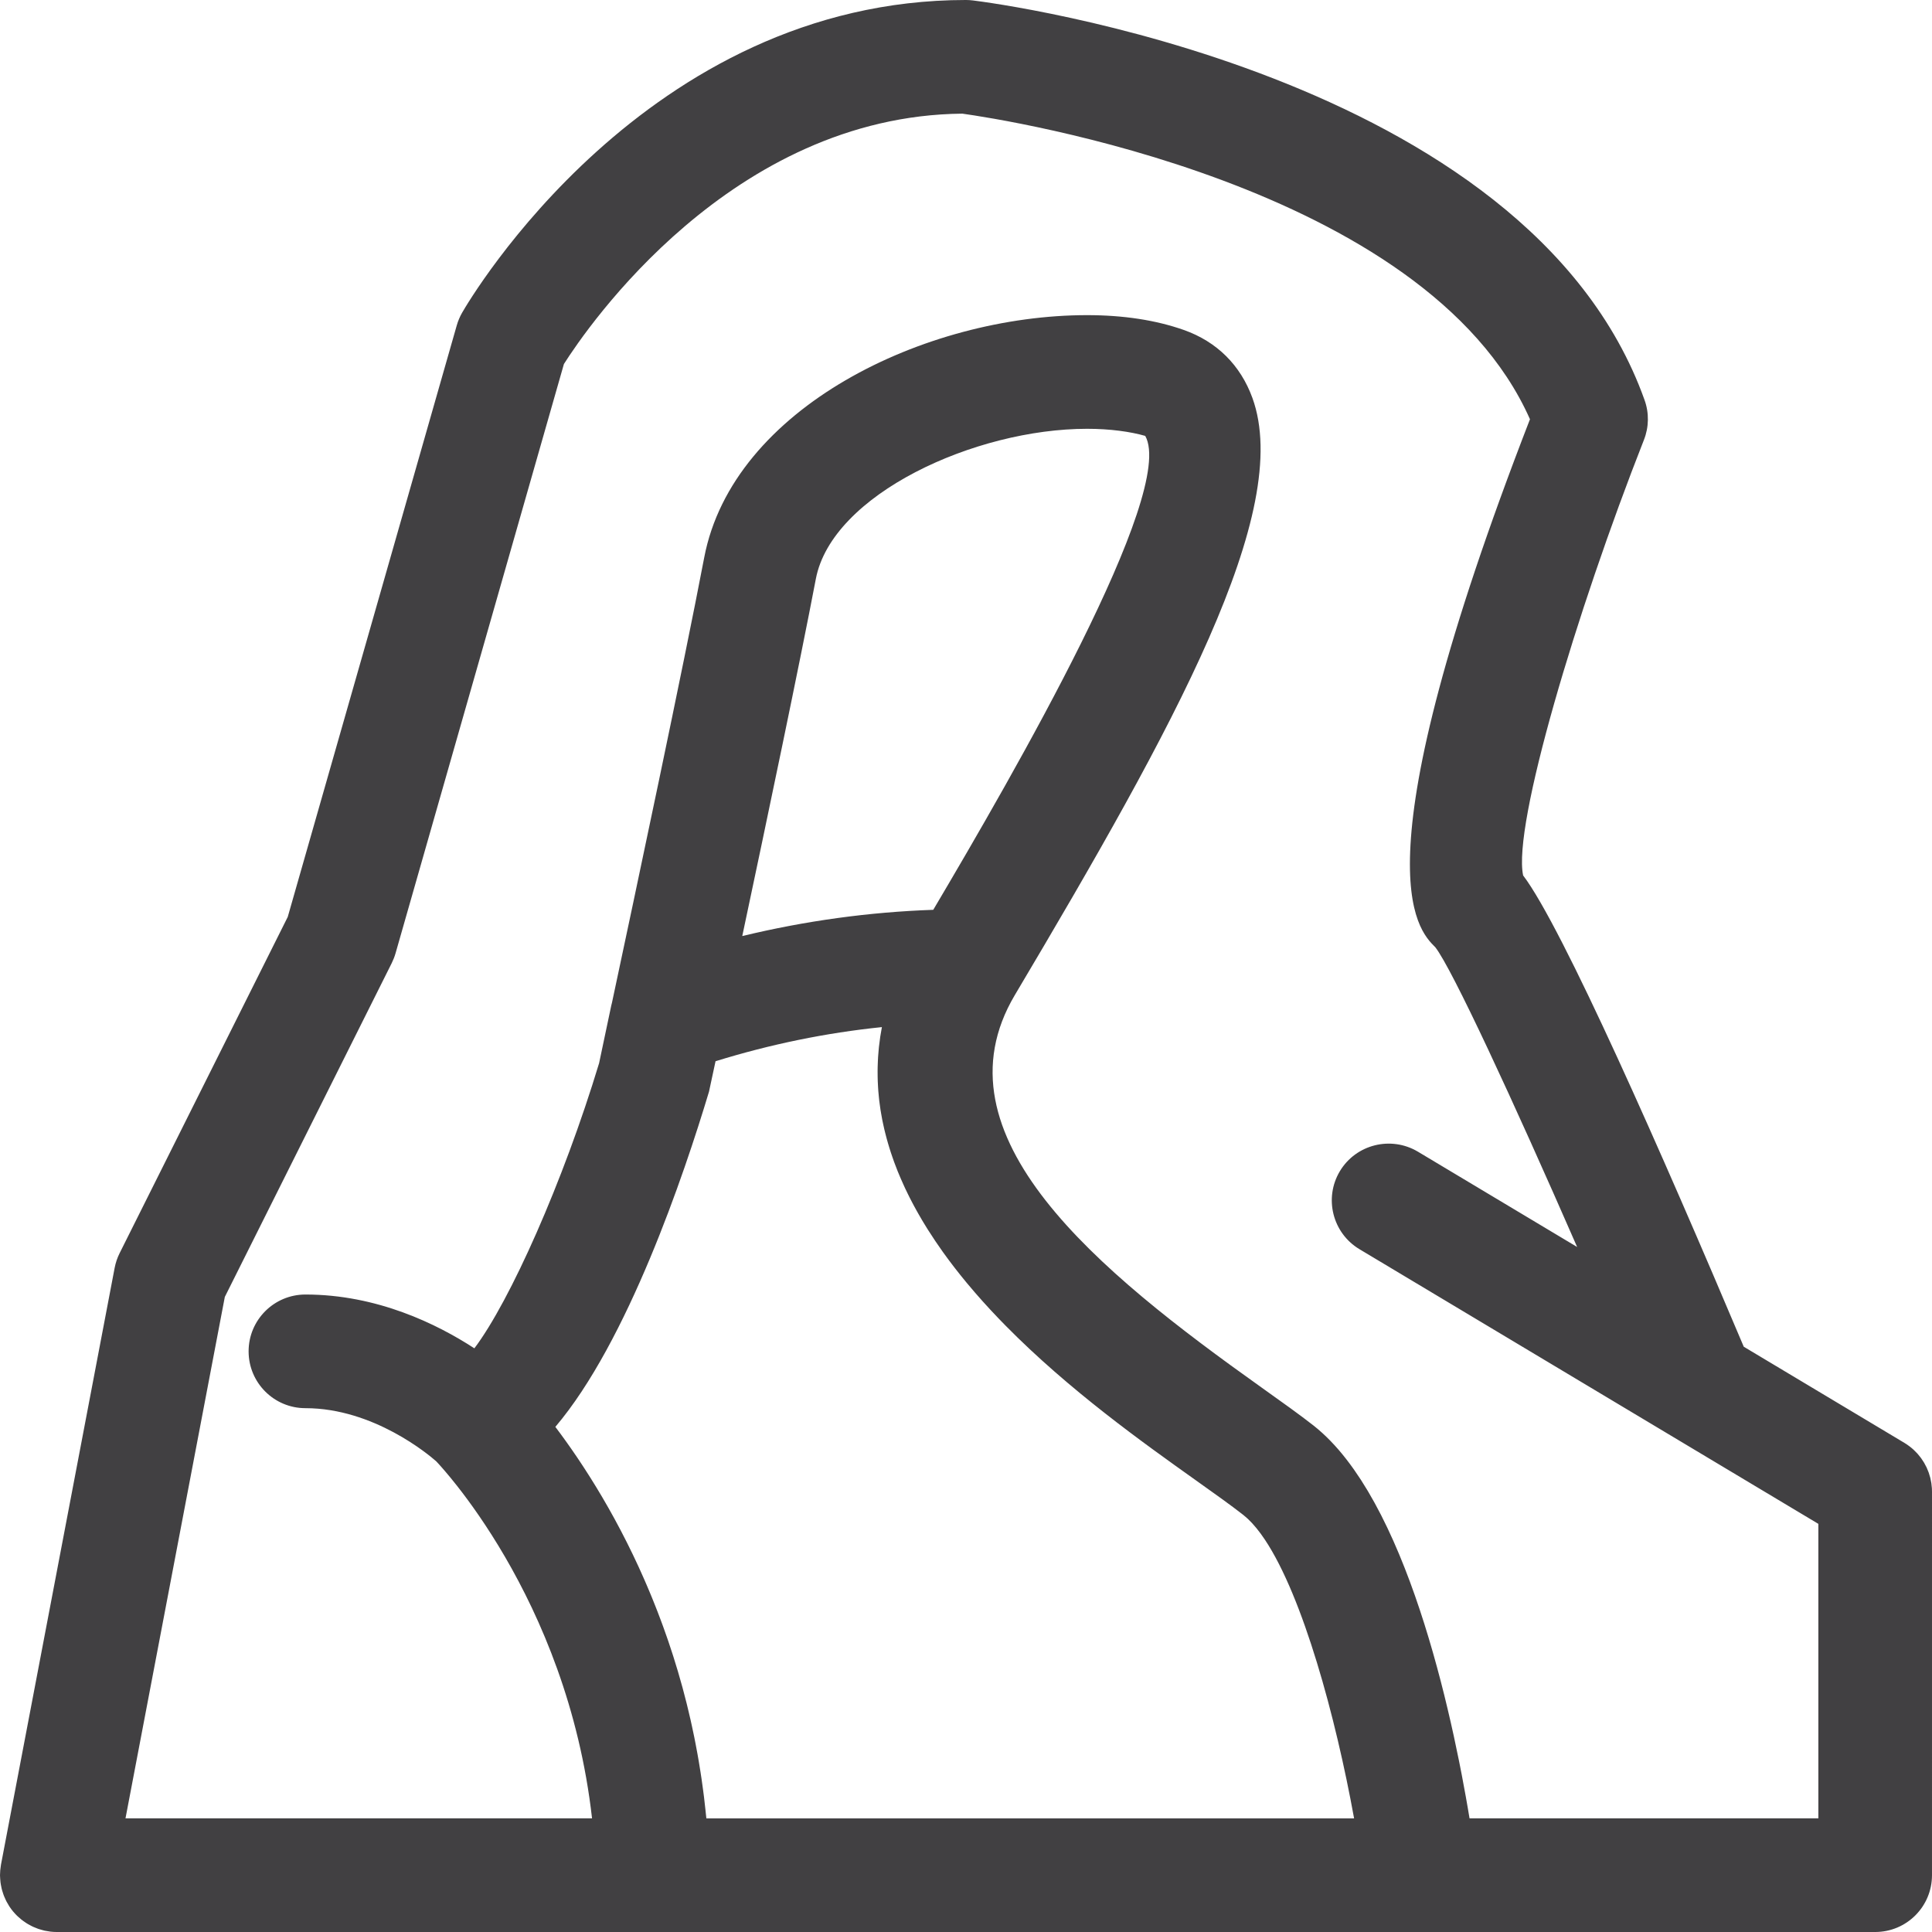 <?xml version="1.0" ?><!DOCTYPE svg  PUBLIC '-//W3C//DTD SVG 1.1//EN'  'http://www.w3.org/Graphics/SVG/1.1/DTD/svg11.dtd'><svg enable-background="new 0 0 512 512" height="512px" id="Layer_1" version="1.1" viewBox="0 0 512 512" width="512px" xml:space="preserve" xmlns="http://www.w3.org/2000/svg" xmlns:xlink="http://www.w3.org/1999/xlink"><g><path d="M511.982,394.735c-0.004-0.113-0.004-0.226-0.011-0.338c-0.025-0.42-0.069-0.837-0.13-1.25    c-0.013-0.089-0.028-0.177-0.043-0.265c-0.062-0.381-0.137-0.758-0.228-1.131c-0.014-0.058-0.025-0.115-0.04-0.173    c-0.109-0.428-0.237-0.85-0.383-1.264c-0.021-0.064-0.047-0.127-0.07-0.19c-0.135-0.369-0.283-0.732-0.446-1.089    c-0.028-0.062-0.054-0.124-0.083-0.186c-0.184-0.388-0.384-0.767-0.6-1.137c-0.048-0.083-0.101-0.164-0.15-0.247    c-0.188-0.309-0.386-0.61-0.596-0.905c-0.053-0.074-0.103-0.15-0.156-0.224c-0.249-0.336-0.513-0.66-0.789-0.976    c-0.075-0.086-0.153-0.168-0.229-0.252c-0.256-0.278-0.521-0.549-0.798-0.808c-0.049-0.046-0.095-0.095-0.145-0.14    c-0.325-0.297-0.667-0.576-1.02-0.845c-0.08-0.061-0.161-0.12-0.243-0.18c-0.369-0.271-0.748-0.53-1.146-0.769l-42.56-25.474    c-21.618-51.146-48.103-111.291-58.47-124.895c-2.795-13.293,14.059-69.793,32.014-115.427c1.339-3.396,1.397-7.146,0.162-10.572    c-31-86.81-172-105.148-177.985-105.883c-0.603-0.073-1.221-0.118-1.838-0.118c-84.912,0-131.581,79.471-133.522,82.853    c-0.609,1.059-1.088,2.19-1.426,3.368L76.258,242.987l-44.551,89.104c-0.618,1.235-1.066,2.559-1.323,3.912L0.266,494.12    c-0.028,0.149-0.036,0.3-0.06,0.45c-0.054,0.34-0.106,0.681-0.137,1.028c-0.021,0.234-0.025,0.468-0.036,0.701    c-0.009,0.215-0.032,0.427-0.032,0.644c0,0.086,0.011,0.169,0.013,0.254c0.004,0.234,0.021,0.468,0.036,0.701    c0.02,0.312,0.043,0.62,0.082,0.926c0.025,0.203,0.059,0.404,0.092,0.605c0.056,0.337,0.121,0.67,0.199,0.998    c0.042,0.175,0.086,0.349,0.134,0.522c0.096,0.349,0.205,0.69,0.325,1.027c0.056,0.157,0.111,0.314,0.172,0.471    c0.136,0.345,0.287,0.681,0.446,1.013c0.07,0.146,0.135,0.292,0.209,0.436c0.18,0.345,0.378,0.678,0.583,1.006    c0.075,0.121,0.142,0.245,0.221,0.364c0.291,0.438,0.6,0.861,0.933,1.265c0.004,0.005,0.007,0.011,0.011,0.016    c0.044,0.054,0.096,0.1,0.142,0.152c0.29,0.341,0.591,0.67,0.909,0.982c0.135,0.132,0.279,0.253,0.418,0.38    c0.249,0.227,0.499,0.449,0.762,0.659c0.155,0.123,0.315,0.237,0.474,0.354c0.268,0.197,0.54,0.387,0.821,0.566    c0.158,0.101,0.318,0.196,0.479,0.291c0.302,0.177,0.61,0.342,0.924,0.497c0.152,0.075,0.303,0.15,0.458,0.221    c0.339,0.154,0.686,0.292,1.038,0.421c0.142,0.052,0.282,0.107,0.426,0.155c0.373,0.124,0.754,0.228,1.14,0.323    c0.133,0.032,0.263,0.072,0.397,0.102c0.405,0.088,0.819,0.152,1.235,0.207c0.12,0.016,0.237,0.041,0.357,0.055    c0.533,0.057,1.073,0.09,1.621,0.09h157.949h203.463h120.471c8.324,0,15.059-6.734,15.059-15.059V395.296    C512.001,395.108,511.989,394.922,511.982,394.735z M187.192,481.885c-0.023-0.24-0.052-0.474-0.076-0.713    c-0.055-0.56-0.118-1.112-0.178-1.668c-0.115-1.077-0.233-2.151-0.363-3.215c-0.075-0.609-0.155-1.213-0.235-1.817    c-0.131-0.999-0.267-1.994-0.412-2.981c-0.091-0.626-0.187-1.248-0.284-1.869c-0.148-0.953-0.302-1.9-0.462-2.841    c-0.107-0.628-0.215-1.254-0.327-1.876c-0.166-0.925-0.339-1.843-0.516-2.756c-0.119-0.614-0.238-1.229-0.362-1.839    c-0.187-0.919-0.381-1.828-0.579-2.734c-0.126-0.582-0.25-1.166-0.381-1.743c-0.214-0.941-0.437-1.871-0.661-2.799    c-0.127-0.526-0.25-1.057-0.381-1.579c-0.257-1.028-0.524-2.044-0.794-3.056c-0.108-0.404-0.211-0.814-0.32-1.217    c-0.771-2.825-1.588-5.583-2.445-8.274c-0.13-0.408-0.265-0.806-0.397-1.211c-0.302-0.927-0.604-1.852-0.915-2.763    c-0.166-0.486-0.336-0.963-0.504-1.444c-0.286-0.817-0.571-1.634-0.864-2.438c-0.182-0.501-0.368-0.994-0.552-1.49    c-0.287-0.771-0.574-1.537-0.867-2.295c-0.192-0.498-0.386-0.99-0.58-1.482c-0.292-0.741-0.586-1.478-0.883-2.206    c-0.197-0.483-0.395-0.963-0.594-1.44c-0.303-0.728-0.608-1.447-0.916-2.162c-0.196-0.458-0.393-0.914-0.591-1.366    c-0.318-0.725-0.638-1.44-0.959-2.151c-0.191-0.424-0.382-0.849-0.575-1.268c-0.341-0.74-0.684-1.469-1.028-2.194    c-0.175-0.37-0.35-0.744-0.526-1.11c-0.387-0.803-0.776-1.592-1.166-2.376c-0.135-0.271-0.269-0.548-0.404-0.817    c-0.523-1.04-1.048-2.064-1.574-3.069c-0.002-0.006-0.005-0.011-0.008-0.016c-0.552-1.054-1.105-2.088-1.659-3.103    c-0.003-0.007-0.006-0.013-0.01-0.019c-0.532-0.974-1.063-1.928-1.595-2.865c-0.116-0.204-0.231-0.4-0.347-0.604    c-0.418-0.731-0.836-1.456-1.252-2.165c-0.154-0.262-0.307-0.517-0.46-0.775c-0.38-0.639-0.759-1.272-1.136-1.893    c-0.167-0.274-0.333-0.543-0.5-0.813c-0.361-0.589-0.722-1.17-1.08-1.74c-0.173-0.274-0.344-0.544-0.516-0.814    c-0.352-0.554-0.701-1.098-1.048-1.633c-0.171-0.265-0.342-0.526-0.513-0.786c-0.348-0.529-0.692-1.049-1.035-1.561    c-0.163-0.243-0.326-0.487-0.488-0.727c-0.348-0.515-0.692-1.017-1.035-1.513c-0.152-0.221-0.305-0.443-0.456-0.66    c-0.353-0.507-0.7-0.997-1.045-1.483c-0.134-0.188-0.27-0.383-0.403-0.568c-0.37-0.517-0.733-1.016-1.093-1.508    c-0.104-0.141-0.209-0.288-0.312-0.428c-0.459-0.624-0.912-1.231-1.354-1.815c19.147-22.544,34.11-66.839,40.72-88.839    l0.039-0.183c0.152-0.708,0.753-3.5,1.692-7.877c14.528-4.499,29.27-7.528,44.085-9.043c-0.164,0.853-0.309,1.702-0.437,2.55    c-0.005,0.034-0.008,0.068-0.014,0.104c-0.128,0.859-0.236,1.716-0.329,2.571c-0.032,0.297-0.054,0.594-0.082,0.891    c-0.055,0.591-0.107,1.181-0.146,1.769c-0.023,0.354-0.038,0.708-0.055,1.063c-0.025,0.529-0.047,1.058-0.059,1.585    c-0.008,0.374-0.013,0.747-0.015,1.12c-0.002,0.508,0.001,1.014,0.011,1.519c0.007,0.379,0.015,0.757,0.029,1.135    c0.018,0.502,0.046,1.004,0.076,1.504c0.022,0.372,0.042,0.744,0.071,1.114c0.041,0.523,0.094,1.044,0.147,1.564    c0.035,0.343,0.063,0.687,0.104,1.028c0.094,0.793,0.203,1.584,0.325,2.373c0.056,0.362,0.124,0.722,0.186,1.083    c0.089,0.516,0.176,1.031,0.276,1.544c0.079,0.403,0.168,0.804,0.254,1.205c0.093,0.437,0.186,0.872,0.288,1.307    c0.099,0.421,0.205,0.84,0.311,1.26c0.104,0.41,0.209,0.819,0.32,1.228c0.117,0.43,0.238,0.858,0.363,1.286    c0.115,0.394,0.233,0.786,0.354,1.178c0.134,0.435,0.271,0.869,0.413,1.302c0.125,0.378,0.255,0.755,0.386,1.131    c0.152,0.442,0.304,0.884,0.465,1.323c0.128,0.352,0.265,0.7,0.398,1.049c0.176,0.461,0.348,0.922,0.532,1.381    c0.026,0.064,0.056,0.13,0.082,0.195c0.482,1.189,0.998,2.37,1.535,3.545c0.126,0.275,0.249,0.553,0.378,0.827    c0.227,0.482,0.463,0.962,0.698,1.441c0.148,0.3,0.293,0.601,0.444,0.899c0.24,0.477,0.487,0.951,0.736,1.424    c0.155,0.295,0.311,0.59,0.469,0.885c0.257,0.477,0.519,0.953,0.784,1.428c0.156,0.279,0.315,0.559,0.475,0.838    c0.278,0.487,0.558,0.973,0.845,1.456c0.147,0.248,0.298,0.495,0.447,0.743c0.309,0.512,0.619,1.023,0.937,1.531    c0.095,0.151,0.193,0.302,0.289,0.453c1.217,1.926,2.497,3.826,3.834,5.7c0.045,0.063,0.089,0.127,0.134,0.189    c0.403,0.563,0.814,1.121,1.227,1.68c0.116,0.155,0.23,0.313,0.347,0.469c0.399,0.534,0.805,1.066,1.213,1.598    c0.13,0.168,0.26,0.337,0.39,0.505c0.414,0.533,0.832,1.063,1.253,1.592c0.119,0.148,0.239,0.297,0.358,0.445    c0.443,0.551,0.889,1.1,1.341,1.645c0.074,0.09,0.149,0.179,0.224,0.268c2.665,3.204,5.469,6.318,8.369,9.339    c0.005,0.005,0.009,0.01,0.014,0.015c0.577,0.601,1.157,1.196,1.741,1.789c0.026,0.027,0.053,0.055,0.079,0.081    c16.793,17.037,36.374,30.977,50.236,40.842c5.059,3.603,9.457,6.721,12.75,9.309c0.358,0.282,0.715,0.594,1.071,0.922    c0.051,0.048,0.102,0.093,0.152,0.141c0.35,0.329,0.697,0.68,1.043,1.052c0.043,0.045,0.085,0.093,0.127,0.139    c0.736,0.802,1.466,1.696,2.188,2.681c0.011,0.015,0.022,0.029,0.033,0.045c0.367,0.501,0.732,1.025,1.096,1.571    c0.013,0.02,0.025,0.039,0.039,0.059c10.064,15.164,18.704,46.871,23.589,73.789H187.192z M196.708,248.065    c6.604-31.112,15.211-72.15,19.499-94.652c4.265-22.396,42.148-39.778,71.882-39.778c6.118,0,11.515,0.765,15.412,1.882    c8.335,14.86-34.901,89.631-56.177,125.592C230.351,241.701,213.425,244.026,196.708,248.065z M481.884,481.885h-92.441    c-0.138-0.83-0.282-1.689-0.434-2.569c-0.011-0.065-0.021-0.129-0.033-0.194c-0.148-0.863-0.304-1.75-0.466-2.657    c-0.017-0.098-0.034-0.195-0.052-0.294c-0.331-1.848-0.688-3.78-1.074-5.787c-0.02-0.099-0.038-0.196-0.058-0.295    c-0.189-0.983-0.387-1.983-0.59-2.999c-0.023-0.116-0.047-0.233-0.07-0.35c-0.417-2.074-0.863-4.21-1.339-6.397    c-0.026-0.125-0.054-0.248-0.081-0.373c-0.233-1.072-0.475-2.156-0.723-3.25c-0.028-0.125-0.058-0.25-0.086-0.376    c-0.511-2.238-1.051-4.517-1.621-6.825c-0.035-0.141-0.069-0.281-0.104-0.422c-0.281-1.133-0.57-2.273-0.867-3.418    c-0.031-0.119-0.063-0.239-0.094-0.359c-0.609-2.34-1.25-4.699-1.923-7.066c-0.044-0.152-0.087-0.304-0.13-0.456    c-0.331-1.158-0.669-2.316-1.016-3.476c-0.035-0.116-0.071-0.232-0.105-0.349c-0.354-1.174-0.713-2.348-1.082-3.52    c-0.008-0.023-0.015-0.047-0.021-0.07c-0.369-1.169-0.747-2.335-1.133-3.499c-0.054-0.164-0.108-0.327-0.163-0.491    c-0.383-1.149-0.772-2.296-1.172-3.436c-0.035-0.099-0.07-0.196-0.104-0.294c-0.398-1.133-0.805-2.26-1.219-3.38    c-0.024-0.066-0.049-0.133-0.073-0.199c-0.417-1.124-0.845-2.239-1.278-3.349c-0.067-0.172-0.135-0.344-0.203-0.516    c-0.436-1.103-0.878-2.198-1.33-3.282c-0.036-0.086-0.072-0.17-0.108-0.256c-0.443-1.059-0.896-2.107-1.356-3.145    c-0.044-0.101-0.088-0.203-0.133-0.304c-0.468-1.049-0.946-2.084-1.431-3.107c-0.08-0.169-0.16-0.337-0.241-0.505    c-0.491-1.027-0.989-2.043-1.498-3.041c-0.033-0.066-0.068-0.13-0.102-0.195c-0.495-0.968-1-1.918-1.512-2.855    c-0.065-0.119-0.13-0.24-0.195-0.359c-0.52-0.942-1.049-1.867-1.586-2.775c-0.095-0.16-0.189-0.319-0.285-0.478    c-0.548-0.916-1.104-1.818-1.67-2.696c-0.029-0.045-0.06-0.089-0.089-0.134c-0.549-0.849-1.108-1.673-1.676-2.482    c-0.09-0.128-0.178-0.257-0.269-0.384c-0.571-0.807-1.153-1.59-1.743-2.353c-0.109-0.143-0.221-0.282-0.331-0.423    c-0.608-0.774-1.223-1.532-1.85-2.258c-0.02-0.022-0.039-0.043-0.059-0.065c-0.611-0.706-1.235-1.383-1.865-2.04    c-0.114-0.119-0.228-0.24-0.342-0.357c-0.627-0.642-1.263-1.258-1.908-1.849c-0.125-0.114-0.251-0.225-0.376-0.337    c-0.672-0.602-1.35-1.184-2.04-1.727c-3.618-2.839-8.397-6.25-13.911-10.177c-43.192-30.735-87.413-66.647-65.28-103.941    c42.338-71.293,73.839-128.206,62.956-158.235c-3.162-8.705-9.441-14.926-18.177-18.014c-7.383-2.604-16-3.928-25.633-3.928    c-42.918,0-93.912,24.575-101.47,64.25c-5.511,28.943-18.294,89.116-24.437,117.934c-0.07,0.261-0.139,0.521-0.195,0.787    l-2.702,12.802c-0.245,1.155-0.407,1.921-0.478,2.264l-0.042,0.199c-9.517,31.44-23.604,63.055-33.054,75.567    c-9.868-6.429-25.774-14.258-44.77-14.258c-8.315,0-15.059,6.734-15.059,15.059c0,8.323,6.743,15.059,15.059,15.059    c18.078,0,32.747,12.393,34.652,14.076c0.068,0.071,0.158,0.168,0.269,0.286c0.015,0.017,0.029,0.031,0.045,0.049    c0.125,0.135,0.277,0.3,0.449,0.489c0.02,0.021,0.04,0.044,0.061,0.067c0.181,0.199,0.384,0.427,0.609,0.682    c0.02,0.022,0.04,0.046,0.06,0.068c0.235,0.267,0.492,0.562,0.771,0.886c0.013,0.016,0.027,0.032,0.04,0.047    c0.885,1.031,1.977,2.347,3.229,3.938c0.007,0.009,0.014,0.018,0.021,0.026c0.412,0.524,0.842,1.079,1.286,1.662    c0.017,0.022,0.034,0.044,0.05,0.066c0.444,0.582,0.903,1.194,1.375,1.836c0.016,0.021,0.031,0.042,0.047,0.063    c0.48,0.651,0.973,1.331,1.479,2.041c0.003,0.005,0.006,0.009,0.01,0.014c2.056,2.889,4.311,6.261,6.645,10.094    c0.005,0.009,0.011,0.019,0.017,0.027c0.575,0.944,1.155,1.917,1.737,2.917c0.015,0.026,0.031,0.053,0.046,0.079    c0.582,1,1.167,2.026,1.752,3.08c0.009,0.017,0.019,0.034,0.028,0.051c2.382,4.289,4.782,9.026,7.081,14.189    c0.002,0.006,0.005,0.013,0.008,0.019c0.564,1.268,1.122,2.562,1.672,3.88c0.02,0.048,0.04,0.095,0.06,0.143    c0.543,1.305,1.079,2.635,1.604,3.989c0.02,0.05,0.039,0.1,0.058,0.148c0.531,1.37,1.053,2.765,1.562,4.185    c0.005,0.013,0.009,0.025,0.014,0.038c2.07,5.771,3.949,11.949,5.52,18.508c0.014,0.06,0.029,0.118,0.043,0.178    c0.379,1.589,0.739,3.201,1.08,4.835c0.017,0.079,0.033,0.158,0.049,0.237c0.34,1.642,0.661,3.304,0.959,4.989    c0.009,0.05,0.017,0.1,0.026,0.148c0.611,3.467,1.131,7.025,1.543,10.674H33.258l26.323-138.19l44.243-88.486    c0.412-0.839,0.75-1.706,1.008-2.603l44.61-156.132c6.161-9.708,44.368-65.766,105.588-66.354    c11.074,1.544,122.765,18.633,150.427,80.985c-46.117,118.956-29.956,135.104-25.073,139.942    c4.459,5.739,20.396,40.127,37.572,79.418l-42.22-25.271c-7.146-4.236-16.396-1.927-20.661,5.191    c-4.265,7.132-1.941,16.382,5.19,20.662l121.618,72.793V481.885z" fill="#414042"/></g></svg>